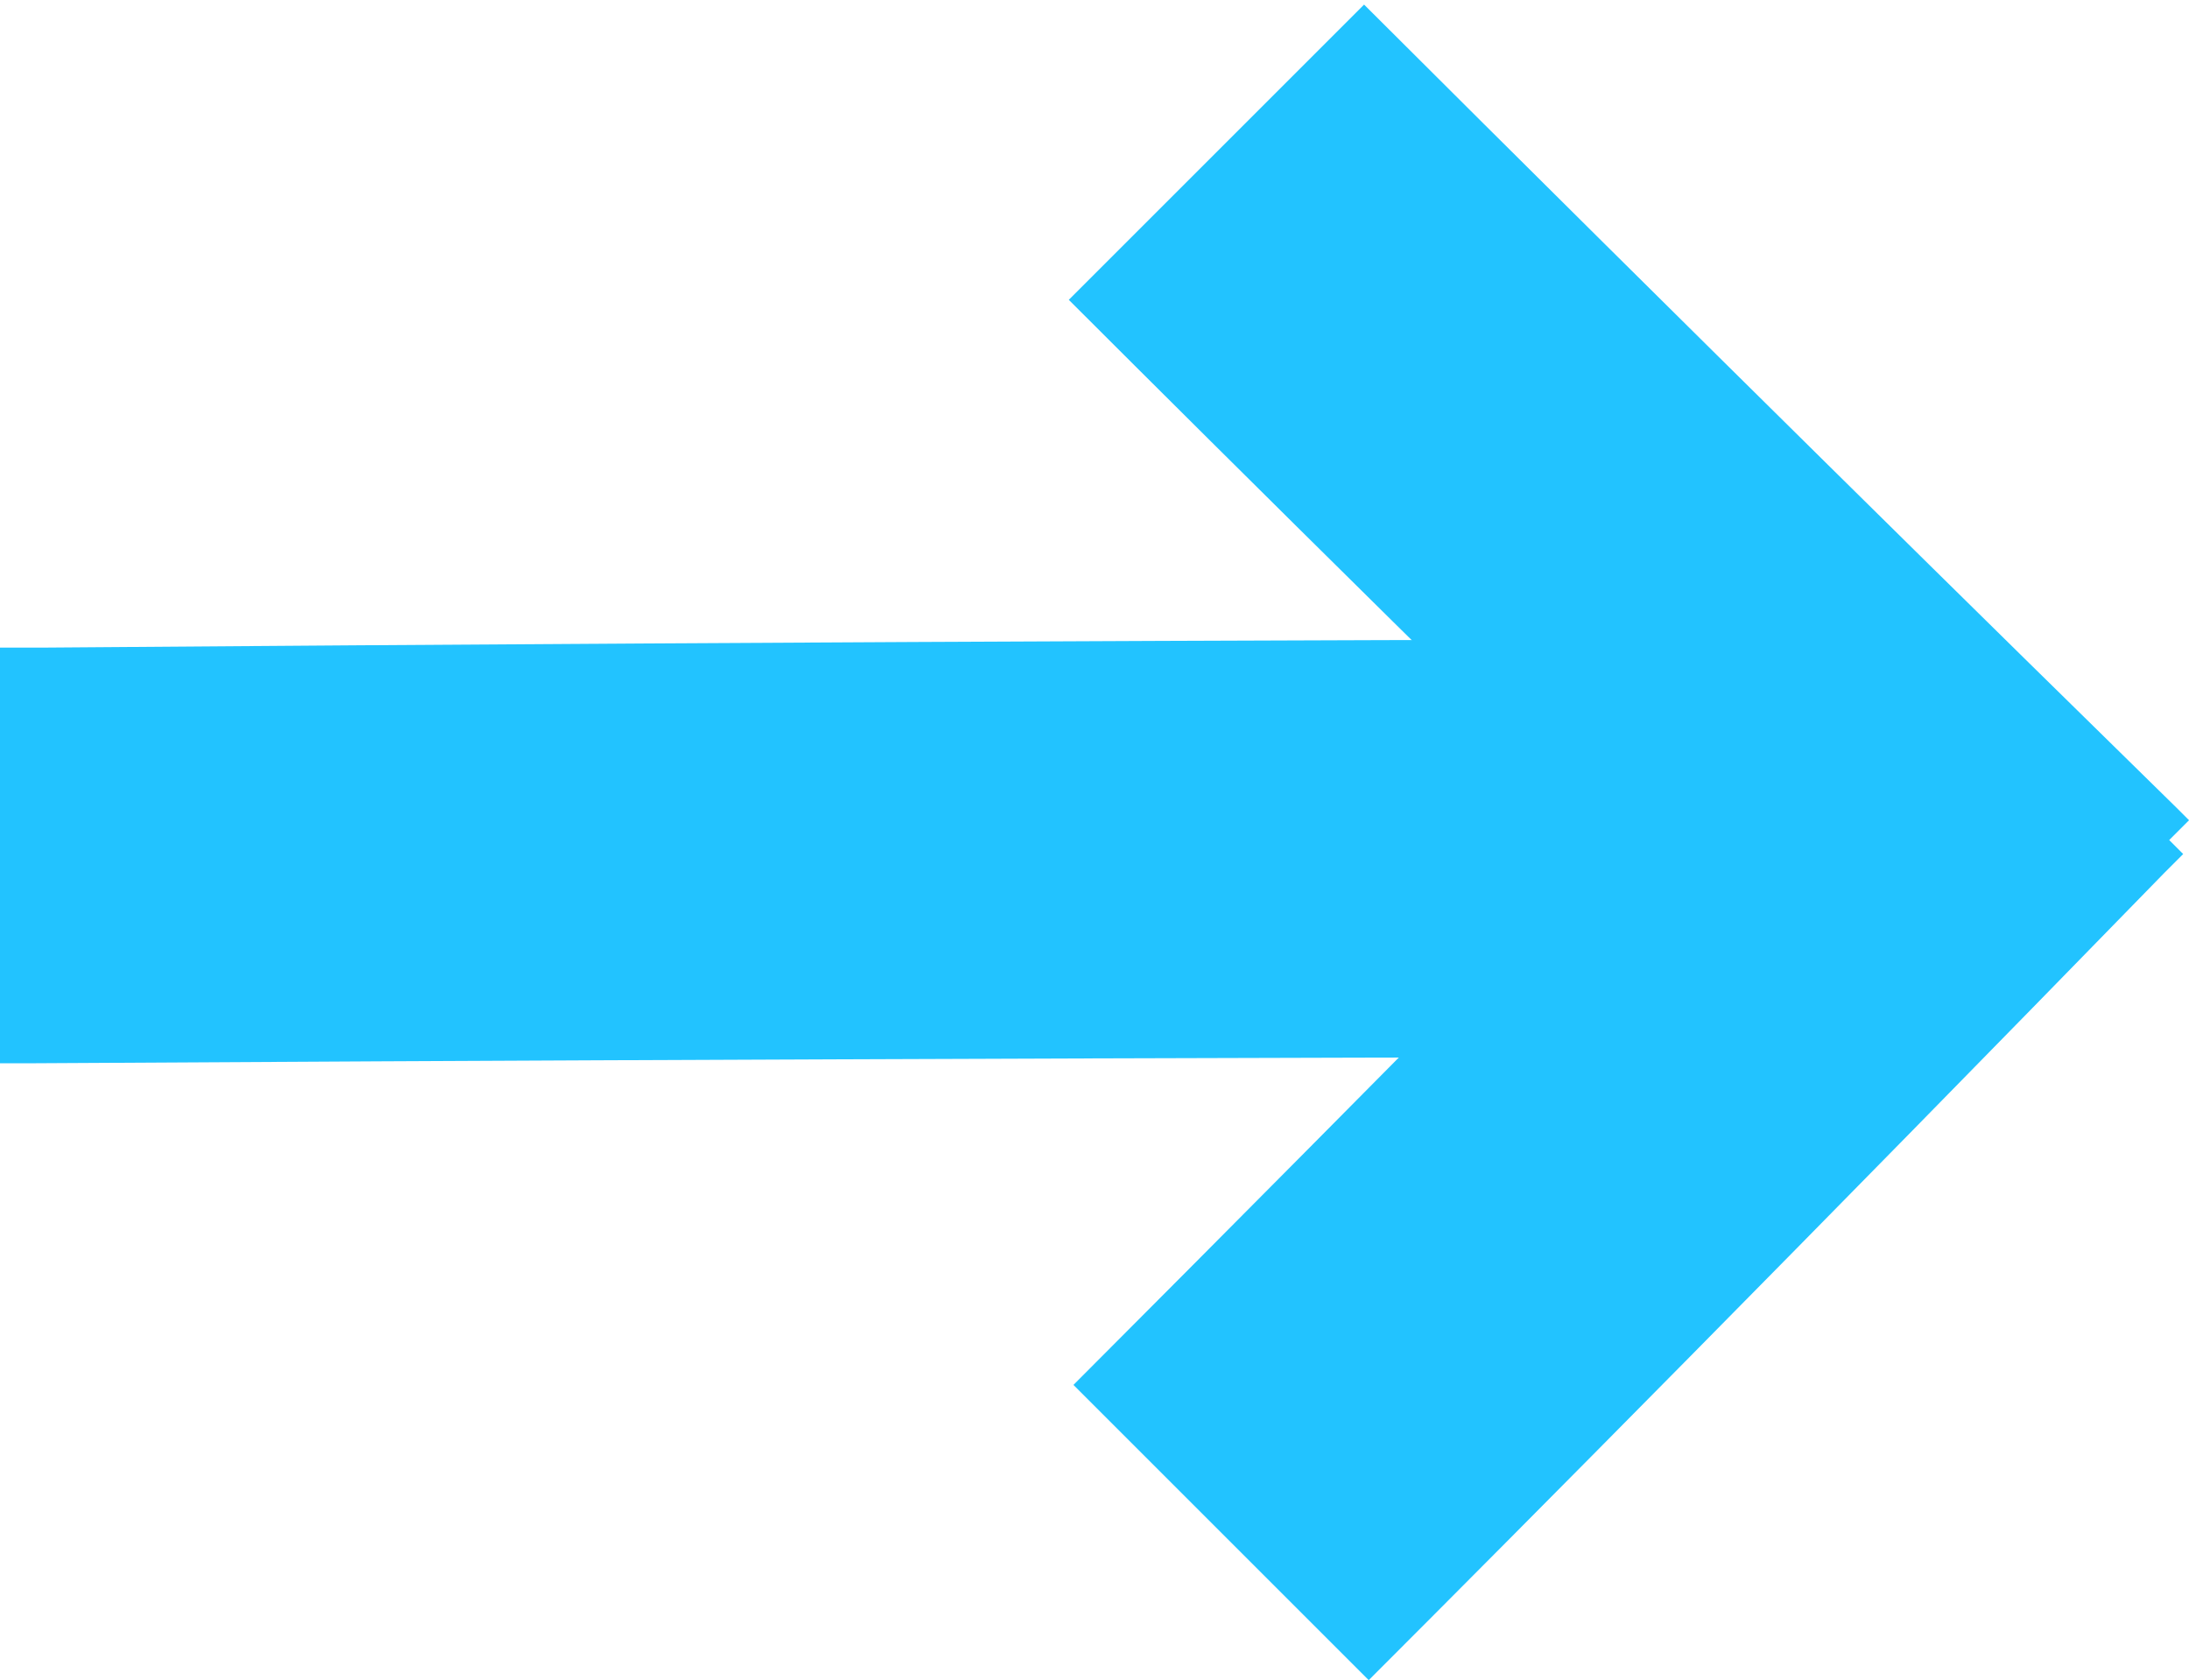 <svg id="그룹_1919" data-name="그룹 1919" xmlns="http://www.w3.org/2000/svg" width="15.485" height="11.887" viewBox="0 0 15.485 11.887">
  <g id="그룹_1918" data-name="그룹 1918" transform="translate(7.561 0)">
    <path id="빼기_2" data-name="빼기 2" d="M0,3H0V.046C3.177.043,6.435.017,8.094,0l.113,0V2.941c-.009,0-.072,0-.183,0C4.321,2.989,1.617,3,0,3Z" transform="translate(2.121 0) rotate(45)" fill="#22c3ff"/>
    <path id="빼기_4" data-name="빼기 4" d="M0,3H0V.046C3.177.043,6.435.017,8.094,0l.113,0V2.941c-.009,0-.072,0-.183,0C4.321,2.989,1.617,3,0,3Z" transform="translate(0 9.766) rotate(-45)" fill="#22c3ff"/>
  </g>
  <path id="빼기_3" data-name="빼기 3" d="M0,3H0V.046C5.236.043,10.6.017,13.337,0l.186,0V2.941c-.015,0-.118,0-.3,0C7.12,2.989,2.664,3,0,3Z" transform="translate(13.523 7.523) rotate(180)" fill="#22c3ff"/>
</svg>
